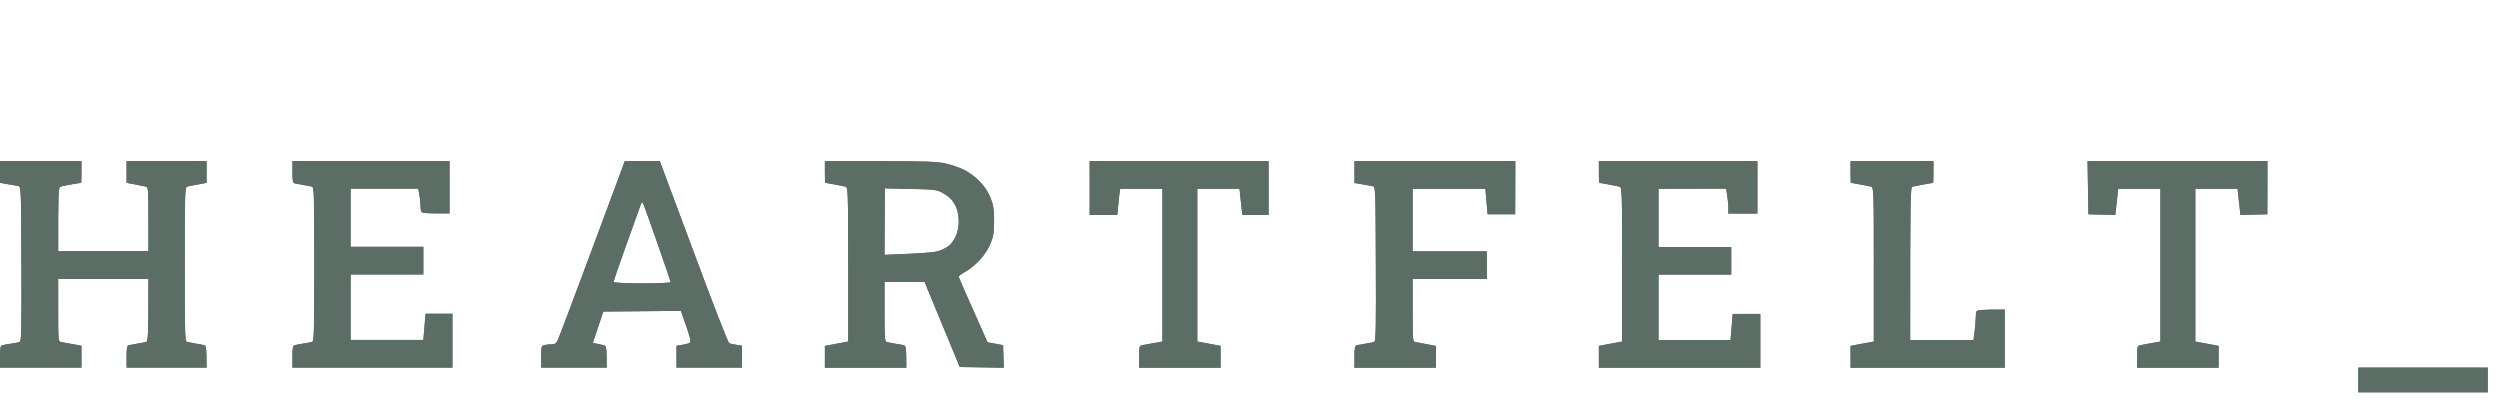 <svg width="164" height="27" viewBox="0 0 164 27" fill="none" xmlns="http://www.w3.org/2000/svg">
<path d="M0 11.993V10.562H5.344V11.277C5.344 11.669 5.335 11.993 5.325 11.993C5.317 11.993 5.254 12.003 5.159 12.019C5.048 12.037 4.893 12.063 4.724 12.088C4.409 12.146 4.075 12.213 3.98 12.241C3.827 12.279 3.817 12.461 3.817 16.479H9.735V14.379C9.735 12.461 9.725 12.279 9.572 12.241C9.504 12.221 9.316 12.185 8.899 12.106C8.737 12.076 8.541 12.039 8.303 11.993V10.562H13.552V11.993L12.998 12.098C12.918 12.114 12.836 12.129 12.757 12.144C12.544 12.184 12.352 12.22 12.283 12.241C12.13 12.279 12.12 12.604 12.12 17.337C12.12 22.081 12.13 22.396 12.283 22.434C12.378 22.453 12.626 22.501 12.836 22.539C13.046 22.567 13.294 22.615 13.39 22.644C13.523 22.672 13.552 22.797 13.552 24.113H8.303V23.398C8.303 22.797 8.332 22.672 8.465 22.644C8.561 22.625 8.809 22.577 9.019 22.539C9.229 22.51 9.477 22.462 9.572 22.434C9.715 22.396 9.735 22.214 9.735 18.292H3.817V20.344C3.817 22.061 3.817 22.341 3.941 22.415C3.965 22.429 3.993 22.436 4.027 22.443C4.09 22.453 4.21 22.475 4.423 22.514C4.631 22.552 4.926 22.607 5.344 22.682V24.113H0V23.398C0 22.797 0.029 22.672 0.162 22.644C0.258 22.615 0.525 22.567 0.763 22.539C1.002 22.51 1.25 22.453 1.307 22.415C1.403 22.367 1.422 21.231 1.403 17.29L1.403 17.264C1.384 12.317 1.383 12.232 1.193 12.203C1.167 12.198 1.127 12.192 1.071 12.182C0.902 12.154 0.58 12.1 0 11.993Z" fill="#5C6D66"/>
<path d="M19.345 12.031C19.211 12.003 19.183 11.879 19.183 11.277V10.562H29.49V13.997H28.583C27.858 13.997 27.667 13.969 27.629 13.854C27.6 13.778 27.581 13.568 27.581 13.405C27.581 13.234 27.543 12.928 27.438 12.375H23V16.192H27.772V18.006H23V22.3H27.772L27.915 20.582H29.681V24.113H19.183V23.398C19.183 22.797 19.211 22.672 19.345 22.644C19.44 22.615 19.689 22.567 19.898 22.539C20.108 22.501 20.357 22.453 20.452 22.434C20.605 22.396 20.614 22.081 20.614 17.337C20.614 12.604 20.605 12.279 20.452 12.241C20.357 12.213 20.108 12.165 19.898 12.136C19.689 12.098 19.44 12.05 19.345 12.031Z" fill="#5C6D66"/>
<path fill-rule="evenodd" clip-rule="evenodd" d="M38.852 16.316C37.678 19.475 36.657 22.176 36.581 22.329C36.495 22.52 36.39 22.587 36.199 22.587C36.046 22.587 35.836 22.606 35.722 22.634C35.522 22.682 35.502 22.73 35.502 23.398V24.113H39.797C39.797 22.711 39.788 22.682 39.559 22.634C39.53 22.628 39.498 22.622 39.465 22.615C39.446 22.611 39.426 22.607 39.406 22.603C39.299 22.581 39.186 22.558 39.11 22.539L38.89 22.491L39.578 20.439L44.664 20.392C45.332 22.262 45.361 22.424 45.237 22.491C45.161 22.539 44.931 22.596 44.741 22.625L44.378 22.682V24.113H48.673V22.682C48.119 22.596 47.9 22.548 47.833 22.51C47.757 22.472 46.707 19.771 45.495 16.498L43.281 10.562H40.99L38.852 16.316ZM42.011 13.482C41.983 13.57 41.827 14.002 41.612 14.599C41.456 15.031 41.268 15.55 41.076 16.087C40.618 17.357 40.246 18.445 40.255 18.492C40.265 18.55 41.028 18.588 42.135 18.588C43.156 18.588 43.996 18.55 43.996 18.511C43.996 18.473 43.605 17.328 43.128 15.963C42.651 14.598 42.231 13.415 42.183 13.339C42.126 13.224 42.087 13.262 42.011 13.482Z" fill="#5C6D66"/>
<path fill-rule="evenodd" clip-rule="evenodd" d="M54.112 11.287C54.112 11.678 54.122 11.993 54.132 11.993C54.151 11.993 54.418 12.041 54.733 12.098C55.048 12.155 55.382 12.222 55.468 12.241C55.63 12.279 55.639 12.604 55.639 17.347V22.405C55.432 22.447 55.22 22.485 55.017 22.521C54.893 22.543 54.772 22.565 54.657 22.587L54.112 22.692V24.123H59.457C59.457 22.797 59.428 22.682 59.285 22.644C59.199 22.625 58.951 22.577 58.741 22.548C58.531 22.51 58.283 22.462 58.188 22.443C58.035 22.405 58.026 22.224 58.026 20.449V18.492H60.65L62.959 24.075L65.851 24.123L65.803 22.644L64.782 22.453C63.322 19.198 62.902 18.206 62.893 18.158C62.893 18.101 63.093 17.948 63.332 17.824C63.58 17.691 64 17.347 64.267 17.061C64.572 16.727 64.849 16.316 64.983 15.963C65.174 15.496 65.212 15.209 65.212 14.484C65.212 13.759 65.164 13.453 64.992 13.005C64.849 12.633 64.591 12.241 64.286 11.917C64 11.621 63.561 11.296 63.227 11.134C62.912 10.981 62.349 10.791 61.986 10.714C61.461 10.6 60.516 10.571 57.711 10.571H54.112V11.287ZM58.026 16.717L58.044 12.356L59.724 12.394C61.232 12.422 61.452 12.442 61.795 12.633C62.005 12.738 62.272 12.938 62.387 13.062C62.501 13.177 62.664 13.444 62.74 13.635C62.826 13.835 62.893 14.245 62.893 14.541C62.893 14.875 62.816 15.248 62.711 15.476C62.616 15.687 62.435 15.954 62.311 16.068C62.187 16.183 61.891 16.355 61.652 16.44C61.347 16.555 60.755 16.612 58.026 16.717Z" fill="#5C6D66"/>
<path d="M71.482 14.102V10.571H83.221V14.102H81.503L81.455 13.74C81.448 13.666 81.437 13.568 81.423 13.436C81.397 13.207 81.36 12.874 81.312 12.384H78.544V22.405L78.754 22.443C78.855 22.459 79.1 22.506 79.643 22.61C79.769 22.634 79.911 22.661 80.071 22.692V24.123H74.727V23.407C74.727 22.739 74.736 22.682 74.937 22.644C75.017 22.625 75.187 22.595 75.525 22.535C75.712 22.502 75.951 22.46 76.254 22.405V12.384H73.486L73.439 12.69C73.436 12.715 73.432 12.745 73.428 12.78C73.405 12.983 73.361 13.369 73.295 14.102H71.482Z" fill="#5C6D66"/>
<path d="M88.852 12.003V10.571H99.407L99.397 14.055H97.584L97.441 12.384H92.669V16.488H97.536V18.301H92.669V20.353C92.669 22.396 92.669 22.405 92.879 22.443C92.94 22.458 93.056 22.479 93.26 22.516C93.468 22.555 93.767 22.61 94.196 22.692V24.123H88.852V23.407C88.852 22.797 88.88 22.682 89.014 22.644C89.109 22.625 89.376 22.577 89.615 22.539C89.854 22.51 90.092 22.453 90.159 22.415C90.254 22.367 90.273 21.231 90.254 17.299L90.254 17.276C90.235 12.317 90.235 12.241 90.044 12.213C89.939 12.194 89.624 12.136 88.852 12.003Z" fill="#5C6D66"/>
<path d="M104.904 11.993C104.894 11.993 104.885 11.678 104.885 11.287V10.571H115.287V14.007H113.379V13.644C113.379 13.444 113.35 13.081 113.236 12.375L108.798 12.384V16.202H113.57V18.015H108.798V22.31H113.522L113.665 20.592H115.478V24.123H104.885V22.692L105.429 22.587C105.544 22.565 105.665 22.543 105.789 22.521C105.993 22.485 106.204 22.447 106.412 22.405V17.347C106.412 12.604 106.402 12.279 106.24 12.241C106.154 12.222 105.82 12.155 105.505 12.098C105.19 12.041 104.923 11.993 104.904 11.993Z" fill="#5C6D66"/>
<path d="M121.414 11.993C121.405 11.993 121.395 11.678 121.395 11.287V10.571H126.835V11.287C126.835 11.678 126.826 11.993 126.807 11.993C126.797 11.993 126.53 12.041 126.215 12.098C125.9 12.155 125.566 12.222 125.47 12.241C125.318 12.279 125.308 12.604 125.308 22.31H129.46L129.527 21.804C129.565 21.527 129.603 21.145 129.603 20.945C129.603 20.745 129.622 20.525 129.651 20.449C129.689 20.334 129.88 20.306 131.512 20.306V24.123H121.395V22.692L121.939 22.587C122.055 22.565 122.176 22.543 122.299 22.521C122.503 22.485 122.715 22.447 122.922 22.405V17.347C122.922 12.604 122.913 12.279 122.751 12.241C122.665 12.222 122.331 12.155 122.016 12.098C121.701 12.041 121.434 11.993 121.414 11.993Z" fill="#5C6D66"/>
<path d="M136.999 14.055L136.942 10.571H148.747L148.738 14.055L146.972 14.102L146.925 13.673C146.913 13.572 146.899 13.443 146.881 13.278C146.857 13.054 146.825 12.764 146.781 12.384H144.014V22.405L144.224 22.443C144.324 22.459 144.57 22.506 145.112 22.61C145.239 22.634 145.381 22.661 145.541 22.692V24.123H140.196V23.407C140.196 22.739 140.206 22.682 140.406 22.644C140.486 22.625 140.657 22.595 140.994 22.535C141.181 22.502 141.42 22.46 141.723 22.405V12.384H138.956L138.908 12.814C138.894 12.926 138.878 13.077 138.856 13.281C138.833 13.493 138.804 13.761 138.765 14.102L136.999 14.055Z" fill="#5C6D66"/>
<path d="M154.703 25.736V24.113H163.197V25.736H154.703Z" fill="#5C6D66"/>
<path fill-rule="evenodd" clip-rule="evenodd" d="M0 11.993C0.58 12.1 0.902 12.154 1.071 12.182C1.127 12.192 1.167 12.198 1.193 12.203C1.383 12.232 1.384 12.317 1.403 17.264L1.403 17.29C1.422 21.231 1.403 22.367 1.307 22.415C1.25 22.453 1.002 22.51 0.763 22.539C0.525 22.567 0.258 22.615 0.162 22.644C0.029 22.672 0 22.797 0 23.398V24.113H5.344V22.682C4.926 22.607 4.631 22.552 4.423 22.514C4.21 22.475 4.09 22.453 4.027 22.443C3.993 22.436 3.965 22.429 3.941 22.415C3.817 22.341 3.817 22.061 3.817 20.344V18.292H9.735C9.735 22.214 9.715 22.396 9.572 22.434C9.477 22.462 9.229 22.51 9.019 22.539C8.809 22.577 8.561 22.625 8.465 22.644C8.332 22.672 8.303 22.797 8.303 23.398V24.113H13.552C13.552 22.797 13.523 22.672 13.39 22.644C13.294 22.615 13.046 22.567 12.836 22.539C12.626 22.501 12.378 22.453 12.283 22.434C12.13 22.396 12.12 22.081 12.12 17.337C12.12 12.604 12.13 12.279 12.283 12.241C12.352 12.22 12.544 12.184 12.757 12.144C12.836 12.129 12.918 12.114 12.998 12.098L13.552 11.993V10.562H8.303V11.993C8.541 12.039 8.737 12.076 8.899 12.106C9.316 12.185 9.504 12.221 9.572 12.241C9.725 12.279 9.735 12.461 9.735 14.379V16.479H3.817C3.817 12.461 3.827 12.279 3.98 12.241C4.075 12.213 4.409 12.146 4.724 12.088C4.893 12.063 5.048 12.037 5.159 12.019C5.254 12.003 5.317 11.993 5.325 11.993C5.335 11.993 5.344 11.669 5.344 11.277V10.562H0V11.993ZM19.183 11.277C19.183 11.879 19.211 12.003 19.345 12.031C19.44 12.05 19.689 12.098 19.898 12.136C20.108 12.165 20.357 12.213 20.452 12.241C20.605 12.279 20.614 12.604 20.614 17.337C20.614 22.081 20.605 22.396 20.452 22.434C20.357 22.453 20.108 22.501 19.898 22.539C19.689 22.567 19.44 22.615 19.345 22.644C19.211 22.672 19.183 22.797 19.183 23.398V24.113H29.681V20.582H27.915L27.772 22.3H23V18.006H27.772V16.192H23V12.375H27.438C27.543 12.928 27.581 13.234 27.581 13.405C27.581 13.568 27.6 13.778 27.629 13.854C27.667 13.969 27.858 13.997 28.583 13.997H29.49V10.562H19.183V11.277ZM38.852 16.316C37.678 19.475 36.657 22.176 36.581 22.329C36.495 22.52 36.39 22.587 36.199 22.587C36.046 22.587 35.836 22.606 35.722 22.634C35.522 22.682 35.502 22.73 35.502 23.398V24.113H39.797C39.797 22.711 39.788 22.682 39.559 22.634C39.542 22.631 39.524 22.627 39.505 22.623C39.484 22.619 39.463 22.614 39.441 22.61L39.406 22.603C39.299 22.581 39.186 22.558 39.11 22.539L38.89 22.491L39.578 20.439L44.664 20.392C45.332 22.262 45.361 22.424 45.237 22.491C45.161 22.539 44.931 22.596 44.741 22.625L44.378 22.682V24.113H48.673V22.682C48.119 22.596 47.9 22.548 47.833 22.51C47.757 22.472 46.707 19.771 45.495 16.498L43.281 10.562H40.99L38.852 16.316ZM54.112 11.287C54.112 11.678 54.122 11.993 54.132 11.993C54.151 11.993 54.418 12.041 54.733 12.098C55.048 12.155 55.382 12.222 55.468 12.241C55.63 12.279 55.639 12.604 55.639 17.347V22.405C55.432 22.447 55.22 22.485 55.017 22.521C54.893 22.543 54.772 22.565 54.657 22.587L54.112 22.692V24.123H59.457C59.457 22.797 59.428 22.682 59.285 22.644C59.199 22.625 58.951 22.577 58.741 22.548C58.531 22.51 58.283 22.462 58.188 22.443C58.035 22.405 58.026 22.224 58.026 20.449V18.492H60.65L62.959 24.075L65.851 24.123L65.803 22.644L64.782 22.453C63.322 19.198 62.902 18.206 62.893 18.158C62.893 18.101 63.093 17.948 63.332 17.824C63.58 17.691 64 17.347 64.267 17.061C64.572 16.727 64.849 16.316 64.983 15.963C65.174 15.496 65.212 15.209 65.212 14.484C65.212 13.759 65.164 13.453 64.992 13.005C64.849 12.633 64.591 12.241 64.286 11.917C64 11.621 63.561 11.296 63.227 11.134C62.912 10.981 62.349 10.791 61.986 10.714C61.461 10.6 60.516 10.571 57.711 10.571H54.112V11.287ZM71.482 14.102H73.295C73.361 13.369 73.405 12.983 73.428 12.78L73.428 12.778L73.429 12.774C73.433 12.741 73.436 12.714 73.439 12.69L73.486 12.384H76.254V22.405C75.951 22.46 75.712 22.502 75.525 22.535C75.187 22.595 75.017 22.625 74.937 22.644C74.736 22.682 74.727 22.739 74.727 23.407V24.123H80.071V22.692C79.912 22.661 79.772 22.634 79.646 22.61L79.643 22.61C79.1 22.506 78.855 22.459 78.754 22.443L78.544 22.405V12.384H81.312C81.36 12.874 81.397 13.207 81.423 13.436C81.437 13.568 81.448 13.666 81.455 13.74L81.503 14.102H83.221V10.571H71.482V14.102ZM88.852 12.003C89.624 12.136 89.939 12.194 90.044 12.213C90.235 12.241 90.235 12.317 90.254 17.276L90.254 17.299C90.273 21.231 90.254 22.367 90.159 22.415C90.092 22.453 89.854 22.51 89.615 22.539C89.376 22.577 89.109 22.625 89.014 22.644C88.88 22.682 88.852 22.797 88.852 23.407V24.123H94.196V22.692C93.767 22.61 93.468 22.555 93.26 22.516C93.056 22.479 92.94 22.458 92.879 22.443C92.669 22.405 92.669 22.396 92.669 20.353V18.301H97.536V16.488H92.669V12.384H97.441L97.584 14.055H99.397L99.407 10.571H88.852V12.003ZM104.885 11.287C104.885 11.678 104.894 11.993 104.904 11.993C104.923 11.993 105.19 12.041 105.505 12.098C105.82 12.155 106.154 12.222 106.24 12.241C106.402 12.279 106.412 12.604 106.412 17.347V22.405C106.204 22.447 105.993 22.485 105.789 22.521C105.665 22.543 105.544 22.565 105.429 22.587L104.885 22.692V24.123H115.478V20.592H113.665L113.522 22.31H108.798V18.015H113.57V16.202H108.798V12.384L113.236 12.375C113.35 13.081 113.379 13.444 113.379 13.644V14.007H115.287V10.571H104.885V11.287ZM121.395 11.287C121.395 11.678 121.405 11.993 121.414 11.993C121.434 11.993 121.701 12.041 122.016 12.098C122.331 12.155 122.665 12.222 122.751 12.241C122.913 12.279 122.922 12.604 122.922 17.347V22.405C122.715 22.447 122.503 22.485 122.299 22.521C122.176 22.543 122.055 22.565 121.939 22.587L121.395 22.692V24.123H131.512V20.306C129.88 20.306 129.689 20.334 129.651 20.449C129.622 20.525 129.603 20.745 129.603 20.945C129.603 21.145 129.565 21.527 129.527 21.804L129.46 22.31H125.308C125.308 12.604 125.318 12.279 125.47 12.241C125.566 12.222 125.9 12.155 126.215 12.098C126.53 12.041 126.797 11.993 126.807 11.993C126.826 11.993 126.835 11.678 126.835 11.287V10.571H121.395V11.287ZM136.999 14.055L138.765 14.102C138.804 13.762 138.833 13.494 138.855 13.282L138.856 13.281C138.878 13.077 138.894 12.926 138.908 12.814L138.956 12.384H141.723V22.405C141.42 22.46 141.181 22.502 140.994 22.535C140.657 22.595 140.486 22.625 140.406 22.644C140.206 22.682 140.196 22.739 140.196 23.407V24.123H145.541V22.692L145.263 22.638L145.112 22.61C144.57 22.506 144.324 22.459 144.224 22.443L144.014 22.405V12.384H146.781C146.825 12.764 146.857 13.054 146.881 13.278L146.881 13.28C146.899 13.444 146.913 13.572 146.925 13.673L146.972 14.102L148.738 14.055L148.747 10.571H136.942L136.999 14.055ZM154.703 25.736H163.197V24.113H154.703V25.736ZM41.612 14.599C41.827 14.002 41.983 13.57 42.011 13.482C42.087 13.262 42.126 13.224 42.183 13.339C42.231 13.415 42.651 14.598 43.128 15.963C43.605 17.328 43.996 18.473 43.996 18.511C43.996 18.55 43.156 18.588 42.135 18.588C41.028 18.588 40.265 18.55 40.255 18.492C40.246 18.445 40.618 17.357 41.076 16.087C41.268 15.552 41.455 15.035 41.61 14.604L41.612 14.599ZM58.026 16.717L58.044 12.356L59.724 12.394C61.232 12.422 61.452 12.442 61.795 12.633C62.005 12.738 62.272 12.938 62.387 13.062C62.501 13.177 62.664 13.444 62.74 13.635C62.826 13.835 62.893 14.245 62.893 14.541C62.893 14.875 62.816 15.248 62.711 15.476C62.616 15.687 62.435 15.954 62.311 16.068C62.187 16.183 61.891 16.355 61.652 16.44C61.347 16.555 60.755 16.612 58.026 16.717Z" fill="#5C6D66"/>
</svg>
